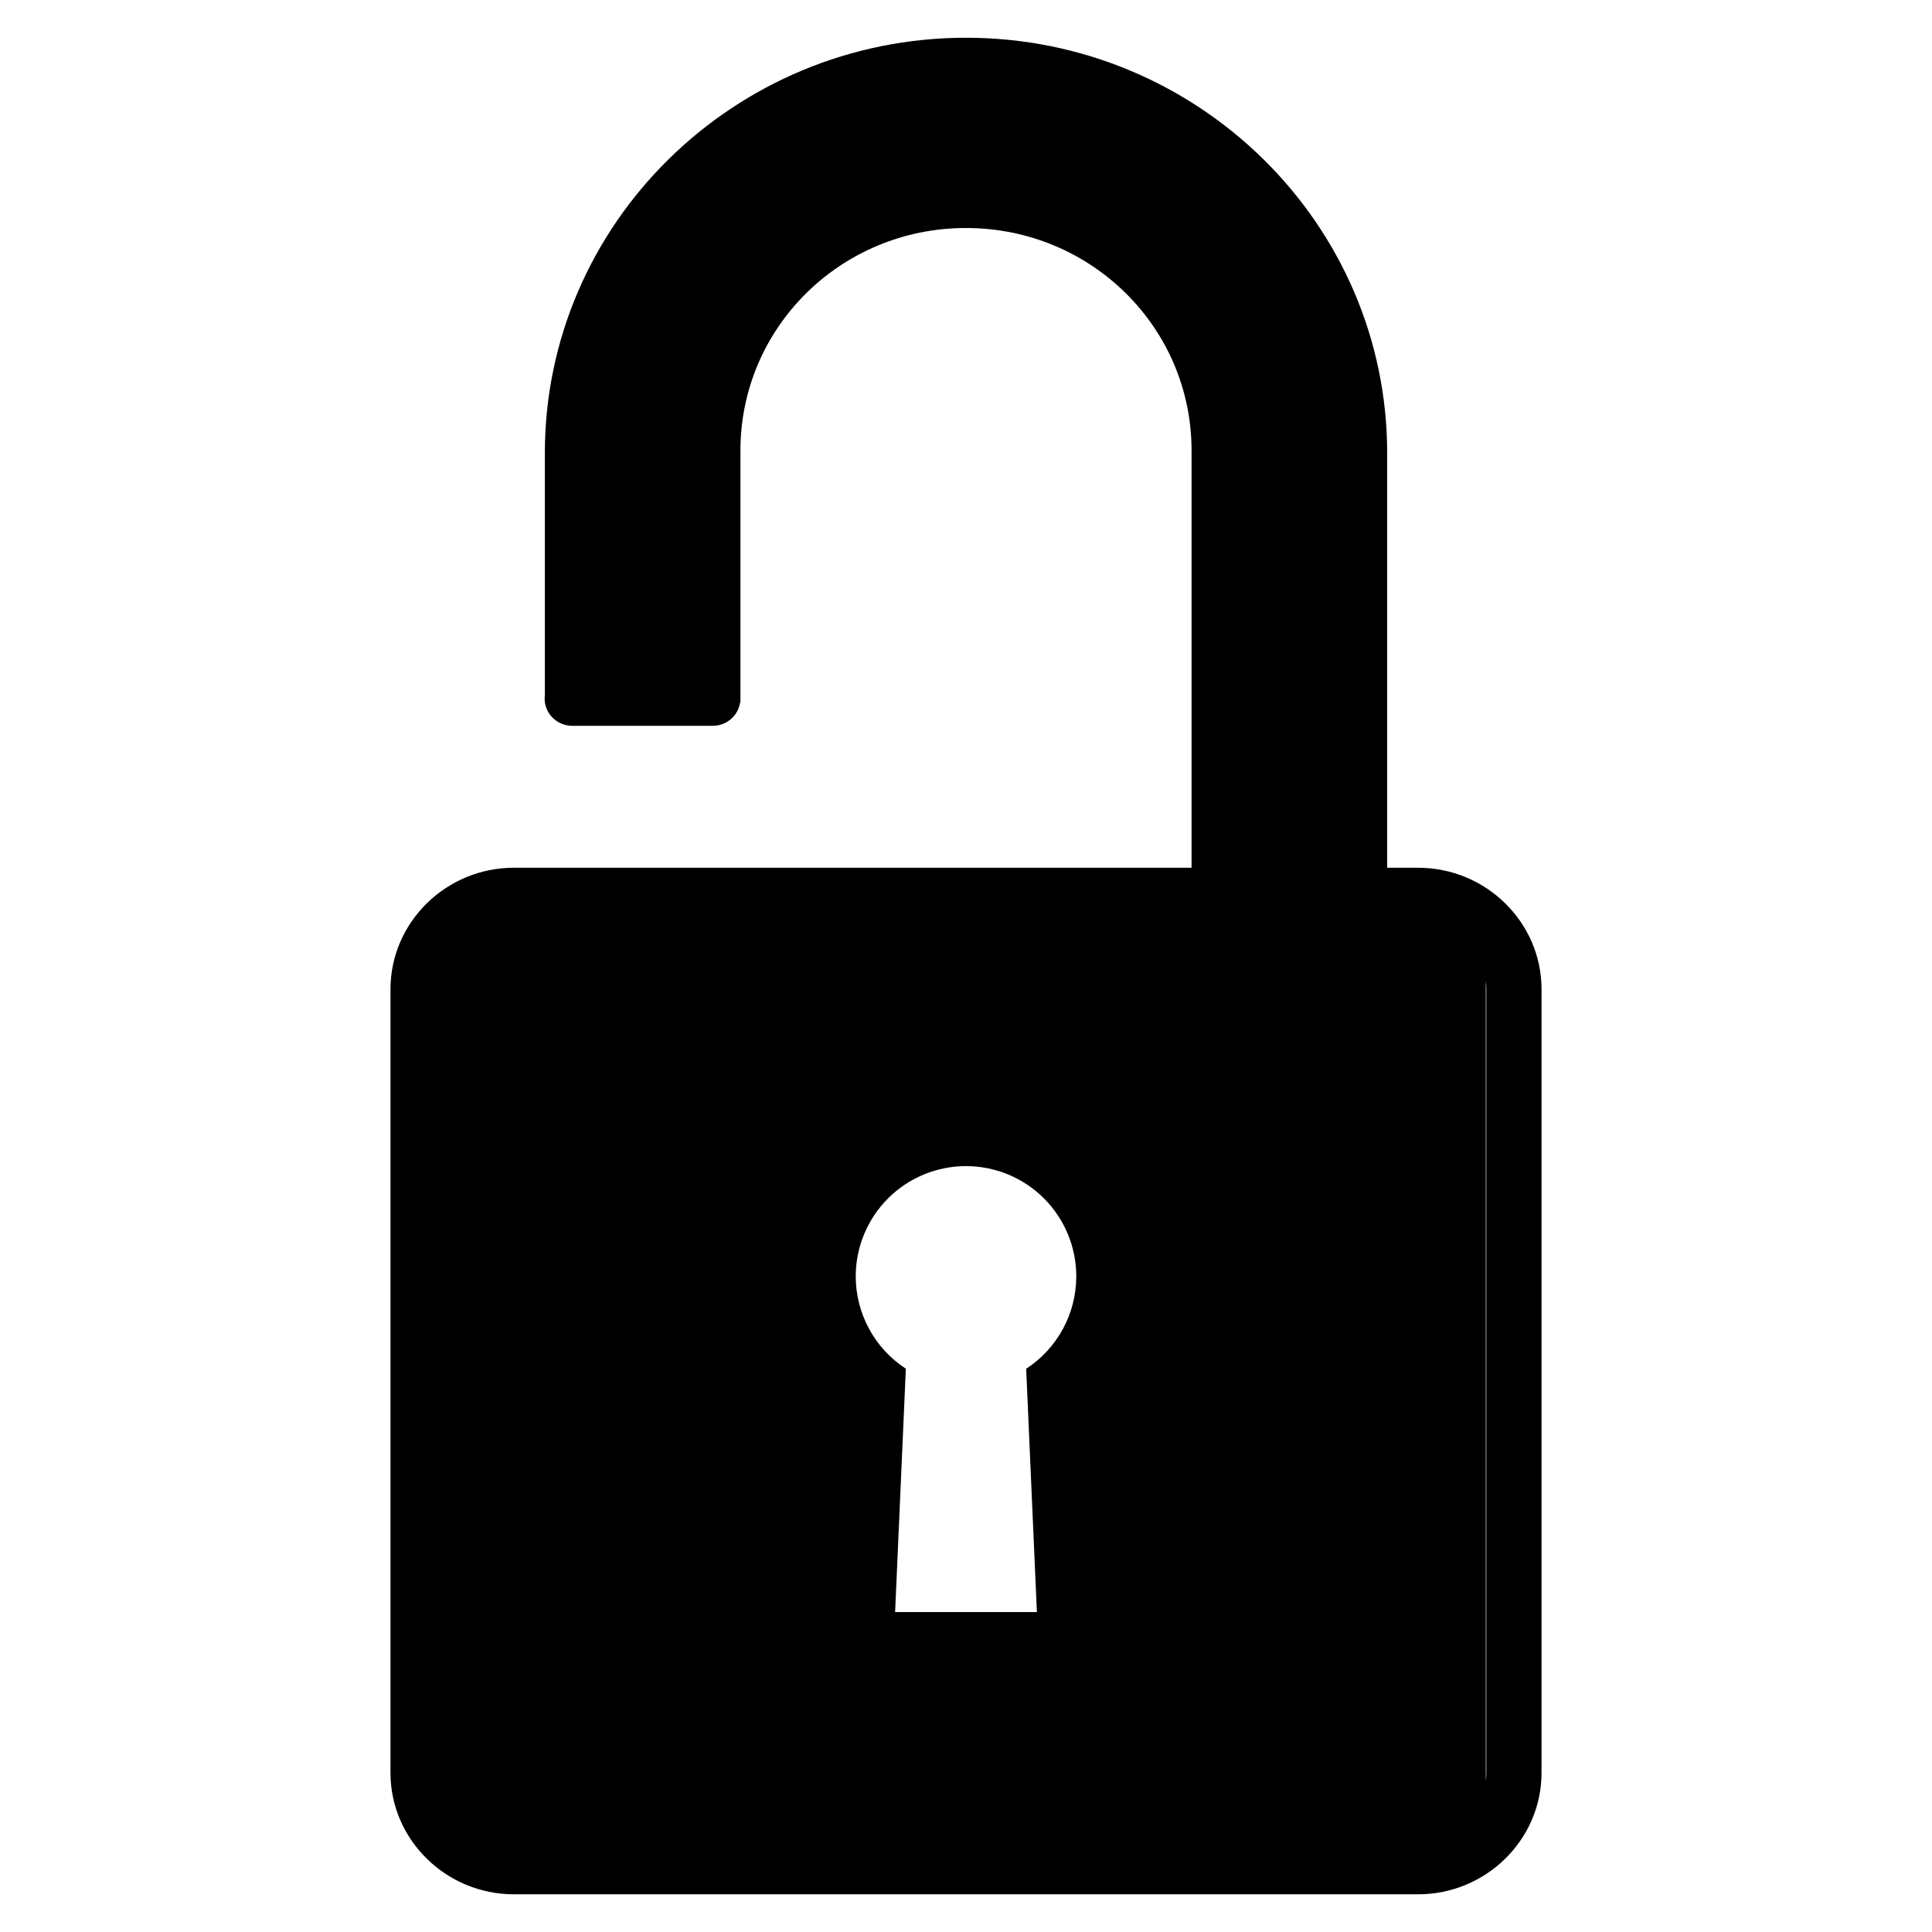 <?xml version="1.0" encoding="UTF-8"?>
<!-- Uploaded to: ICON Repo, www.svgrepo.com, Generator: ICON Repo Mixer Tools -->
<svg fill="#000000" width="800px" height="800px" version="1.1" viewBox="144 144 512 512" xmlns="http://www.w3.org/2000/svg">
 <path d="m400 154c-61.566 0-111.61 49.383-111.61 110.09v64.188h-0.004c-0.07 0.582-0.07 1.172 0 1.754v0.125h0.02c0.523 3.586 3.664 6.234 7.34 6.188h37.051c3.676 0.047 6.816-2.602 7.336-6.188h0.09v-66.746c0-32.672 26.688-58.988 59.777-58.988s59.777 26.316 59.777 58.988v110.55h-179.59c-17.992 0-32.703 14.477-32.703 32.184v207.68c0 17.707 14.715 32.184 32.703 32.184h239.63c17.992 0 32.703-14.477 32.703-32.184v-207.68c0-17.707-14.715-32.184-32.703-32.184h-8.203v-109.87c0-60.703-50.047-110.09-111.61-110.09zm37.805 46.25h0.09l0.059 0.082c-0.047-0.027-0.098-0.055-0.145-0.082zm99.953 203.77c0.082 0.695 0.133 1.402 0.133 2.125v207.68c0 0.723-0.051 1.43-0.133 2.125zm-137.76 49.016 0.004-0.004c7.75 0 15.184 3.078 20.664 8.559 5.481 5.481 8.559 12.914 8.559 20.664-0.004 9.883-5 19.094-13.281 24.484l2.844 64.48h-37.574l2.844-64.5c-8.273-5.387-13.27-14.59-13.281-24.465 0-7.75 3.082-15.184 8.562-20.664 5.481-5.481 12.914-8.559 20.664-8.559z"/>
</svg>